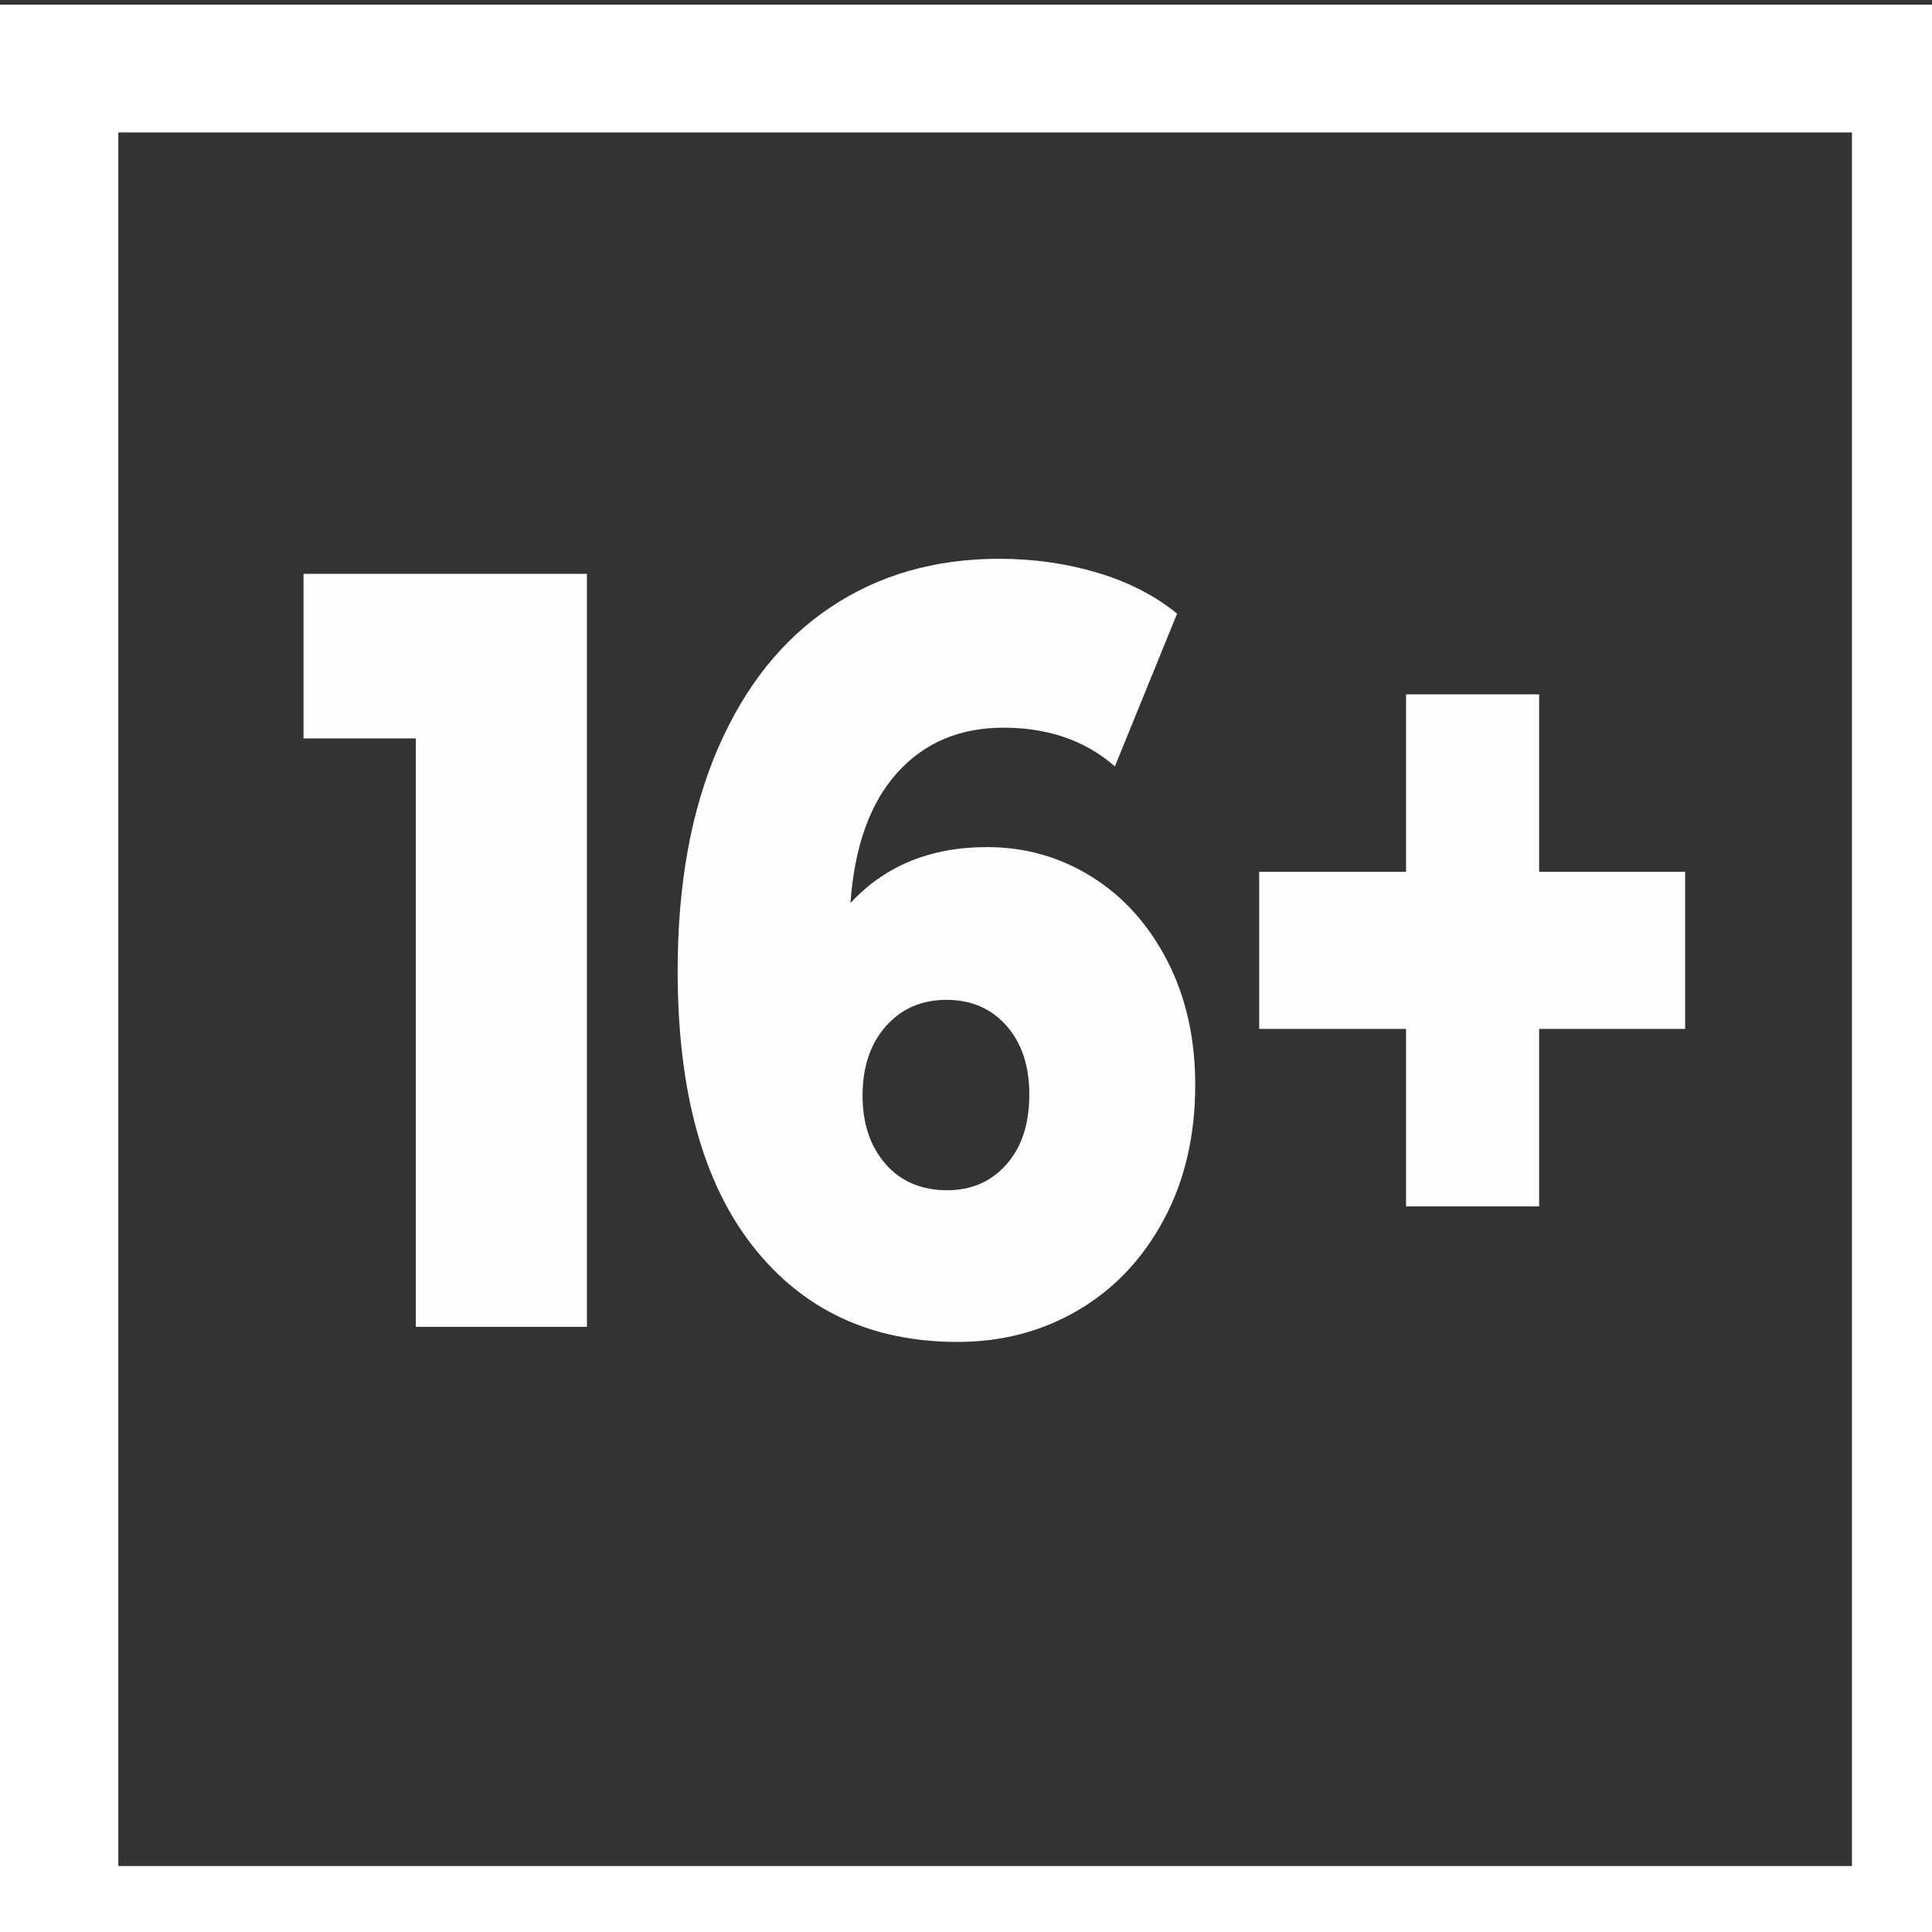 <?xml version="1.0" encoding="UTF-8"?> <svg xmlns="http://www.w3.org/2000/svg" xmlns:xlink="http://www.w3.org/1999/xlink" xmlns:xodm="http://www.corel.com/coreldraw/odm/2003" xml:space="preserve" width="12mm" height="12mm" version="1.1" style="shape-rendering:geometricPrecision; text-rendering:geometricPrecision; image-rendering:optimizeQuality; fill-rule:evenodd; clip-rule:evenodd" viewBox="0 0 1200 1200"><rect x="0" y="0" width="1200" height="1200" fill="#333333" stroke="none"/> <defs> <style type="text/css"> .str0 {stroke:white;stroke-width:79.38;stroke-miterlimit:22.926} .fil0 {fill:none} .fil1 {fill:#FEFEFE;fill-rule:nonzero} </style> </defs> <g id="Слой_x0020_1">  <polygon class="fil0 str0" points="33.81,1198.72 1189.96,1198.72 1189.96,42.57 33.81,42.57 "></polygon> <path class="fil1" d="M364.54 356.43l0 467.71 -106.27 0 0 -365.48 -69.76 0 0 -102.23 176.03 0zm682.14 282.63l-90.69 0 0 110.25 -82.66 0 0 -110.25 -91.23 0 0 -97.55 91.23 0 0 -110.25 82.66 0 0 110.25 90.69 0 0 97.55zm-433.65 -112.92c23.62,0 45.27,6.12 64.95,18.38 19.68,12.25 35.33,29.62 46.96,52.12 11.62,22.49 17.44,48.21 17.44,77.16 0,31.63 -6.53,59.58 -19.59,83.86 -13.05,24.28 -30.77,42.99 -53.14,56.13 -22.35,13.14 -47.3,19.7 -74.86,19.7 -53.67,0 -96.07,-19.82 -127.2,-59.47 -31.13,-39.63 -46.69,-96.65 -46.69,-171.04 0,-53.45 8.31,-99.45 24.96,-137.98 16.64,-38.53 39.98,-67.81 70.04,-87.86 30.05,-20.04 64.93,-30.07 104.65,-30.07 21.47,0 41.86,2.9 61.19,8.69 19.31,5.8 35.78,14.26 49.37,25.4l-38.64 94.87c-18.25,-16.04 -41.33,-24.05 -69.24,-24.05 -27.19,0 -49.19,9.35 -66.01,28.06 -16.82,18.7 -26.47,45.66 -28.98,80.84 21.47,-23.16 49.74,-34.74 84.79,-34.74zm-24.68 213.14c15.03,0 27.28,-5.34 36.76,-16.03 9.48,-10.7 14.22,-25.17 14.22,-43.44 0,-17.81 -4.74,-32.07 -14.22,-42.75 -9.48,-10.69 -21.91,-16.04 -37.29,-16.04 -15.39,0 -27.92,5.45 -37.58,16.37 -9.65,10.92 -14.49,25.28 -14.49,43.09 0,17.38 4.75,31.52 14.23,42.44 9.48,10.9 22.27,16.36 38.37,16.36z"></path> </g> </svg> 